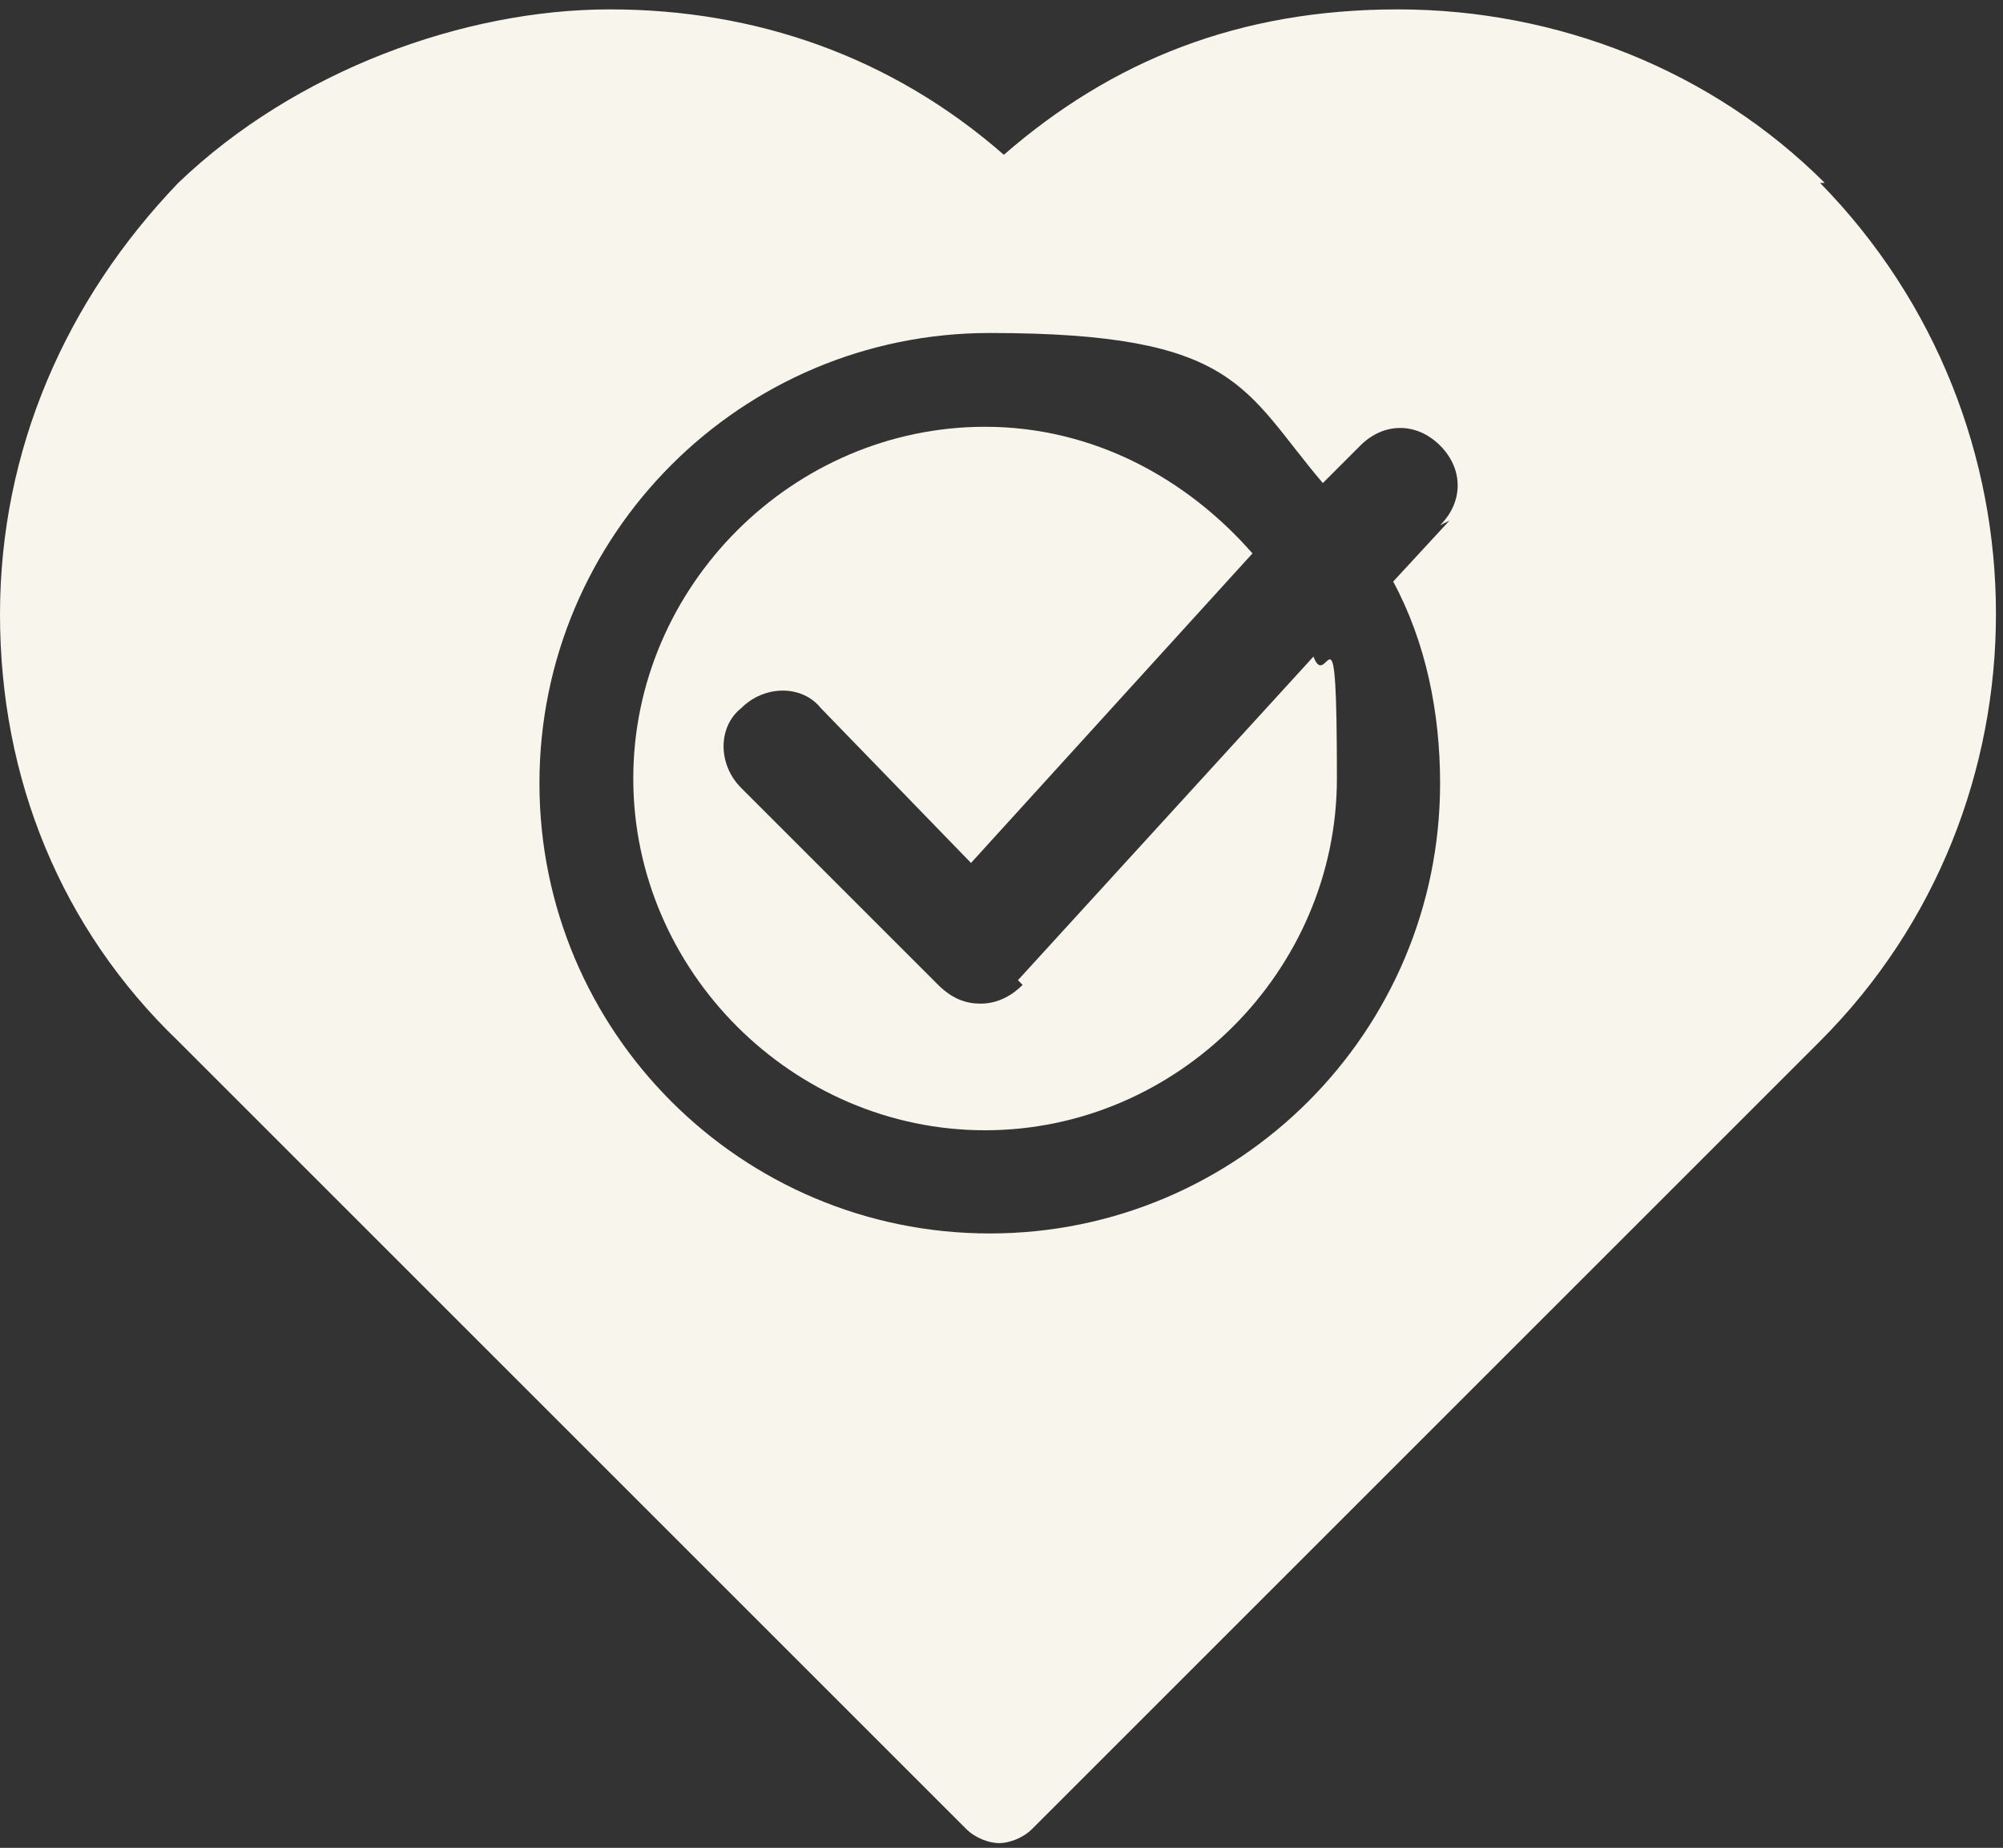 <?xml version="1.0" encoding="UTF-8"?>
<svg id="Layer_1" xmlns="http://www.w3.org/2000/svg" version="1.1" viewBox="0 0 42.7 39.4">
  <rect x="0" y="0" width="42.7" height="39.4" fill="#333333" stroke="none"/>
  <!-- Generator: Adobe Illustrator 29.1.0, SVG Export Plug-In . SVG Version: 2.1.0 Build 142)  -->
  <defs>
    <style>
      .st0 {
        fill: #f8f5ed;
      }
    </style>
  </defs>
  <path class="st0" d="M21.8,21c-.2.2-.5.4-.9.4,0,0,0,0,0,0-.3,0-.6-.1-.9-.4l-4.2-4.2c-.5-.5-.5-1.3,0-1.7.5-.5,1.3-.5,1.7,0l3.2,3.3,6-6.6c-1.4-1.6-3.4-2.7-5.7-2.7-4.1,0-7.5,3.4-7.5,7.5s3.4,7.5,7.5,7.5,7.5-3.4,7.5-7.5-.2-1.8-.5-2.6l-6.3,6.9Z"/>
  <path class="st0" d="M38.9,3.9C36.5,1.5,33.2.2,29.8.2s-6.1,1.1-8.4,3.1C19,1.2,16.1.2,13,.2S6.3,1.5,3.8,3.9C1.4,6.4,0,9.6,0,13.1s1.3,6.7,3.8,9.1l16.8,16.8c.2.2.5.3.7.3s.5-.1.7-.3l16.8-16.8c5-5,5-13.2,0-18.3ZM30.9,11.1l-1.2,1.3c.7,1.3,1,2.8,1,4.3,0,5.3-4.3,9.6-9.6,9.6s-9.6-4.3-9.6-9.6,4.3-9.6,9.6-9.6,5.4,1.2,7.1,3.2l.8-.8c.5-.5,1.2-.5,1.7,0,.5.5.5,1.2,0,1.7Z"/>
</svg>